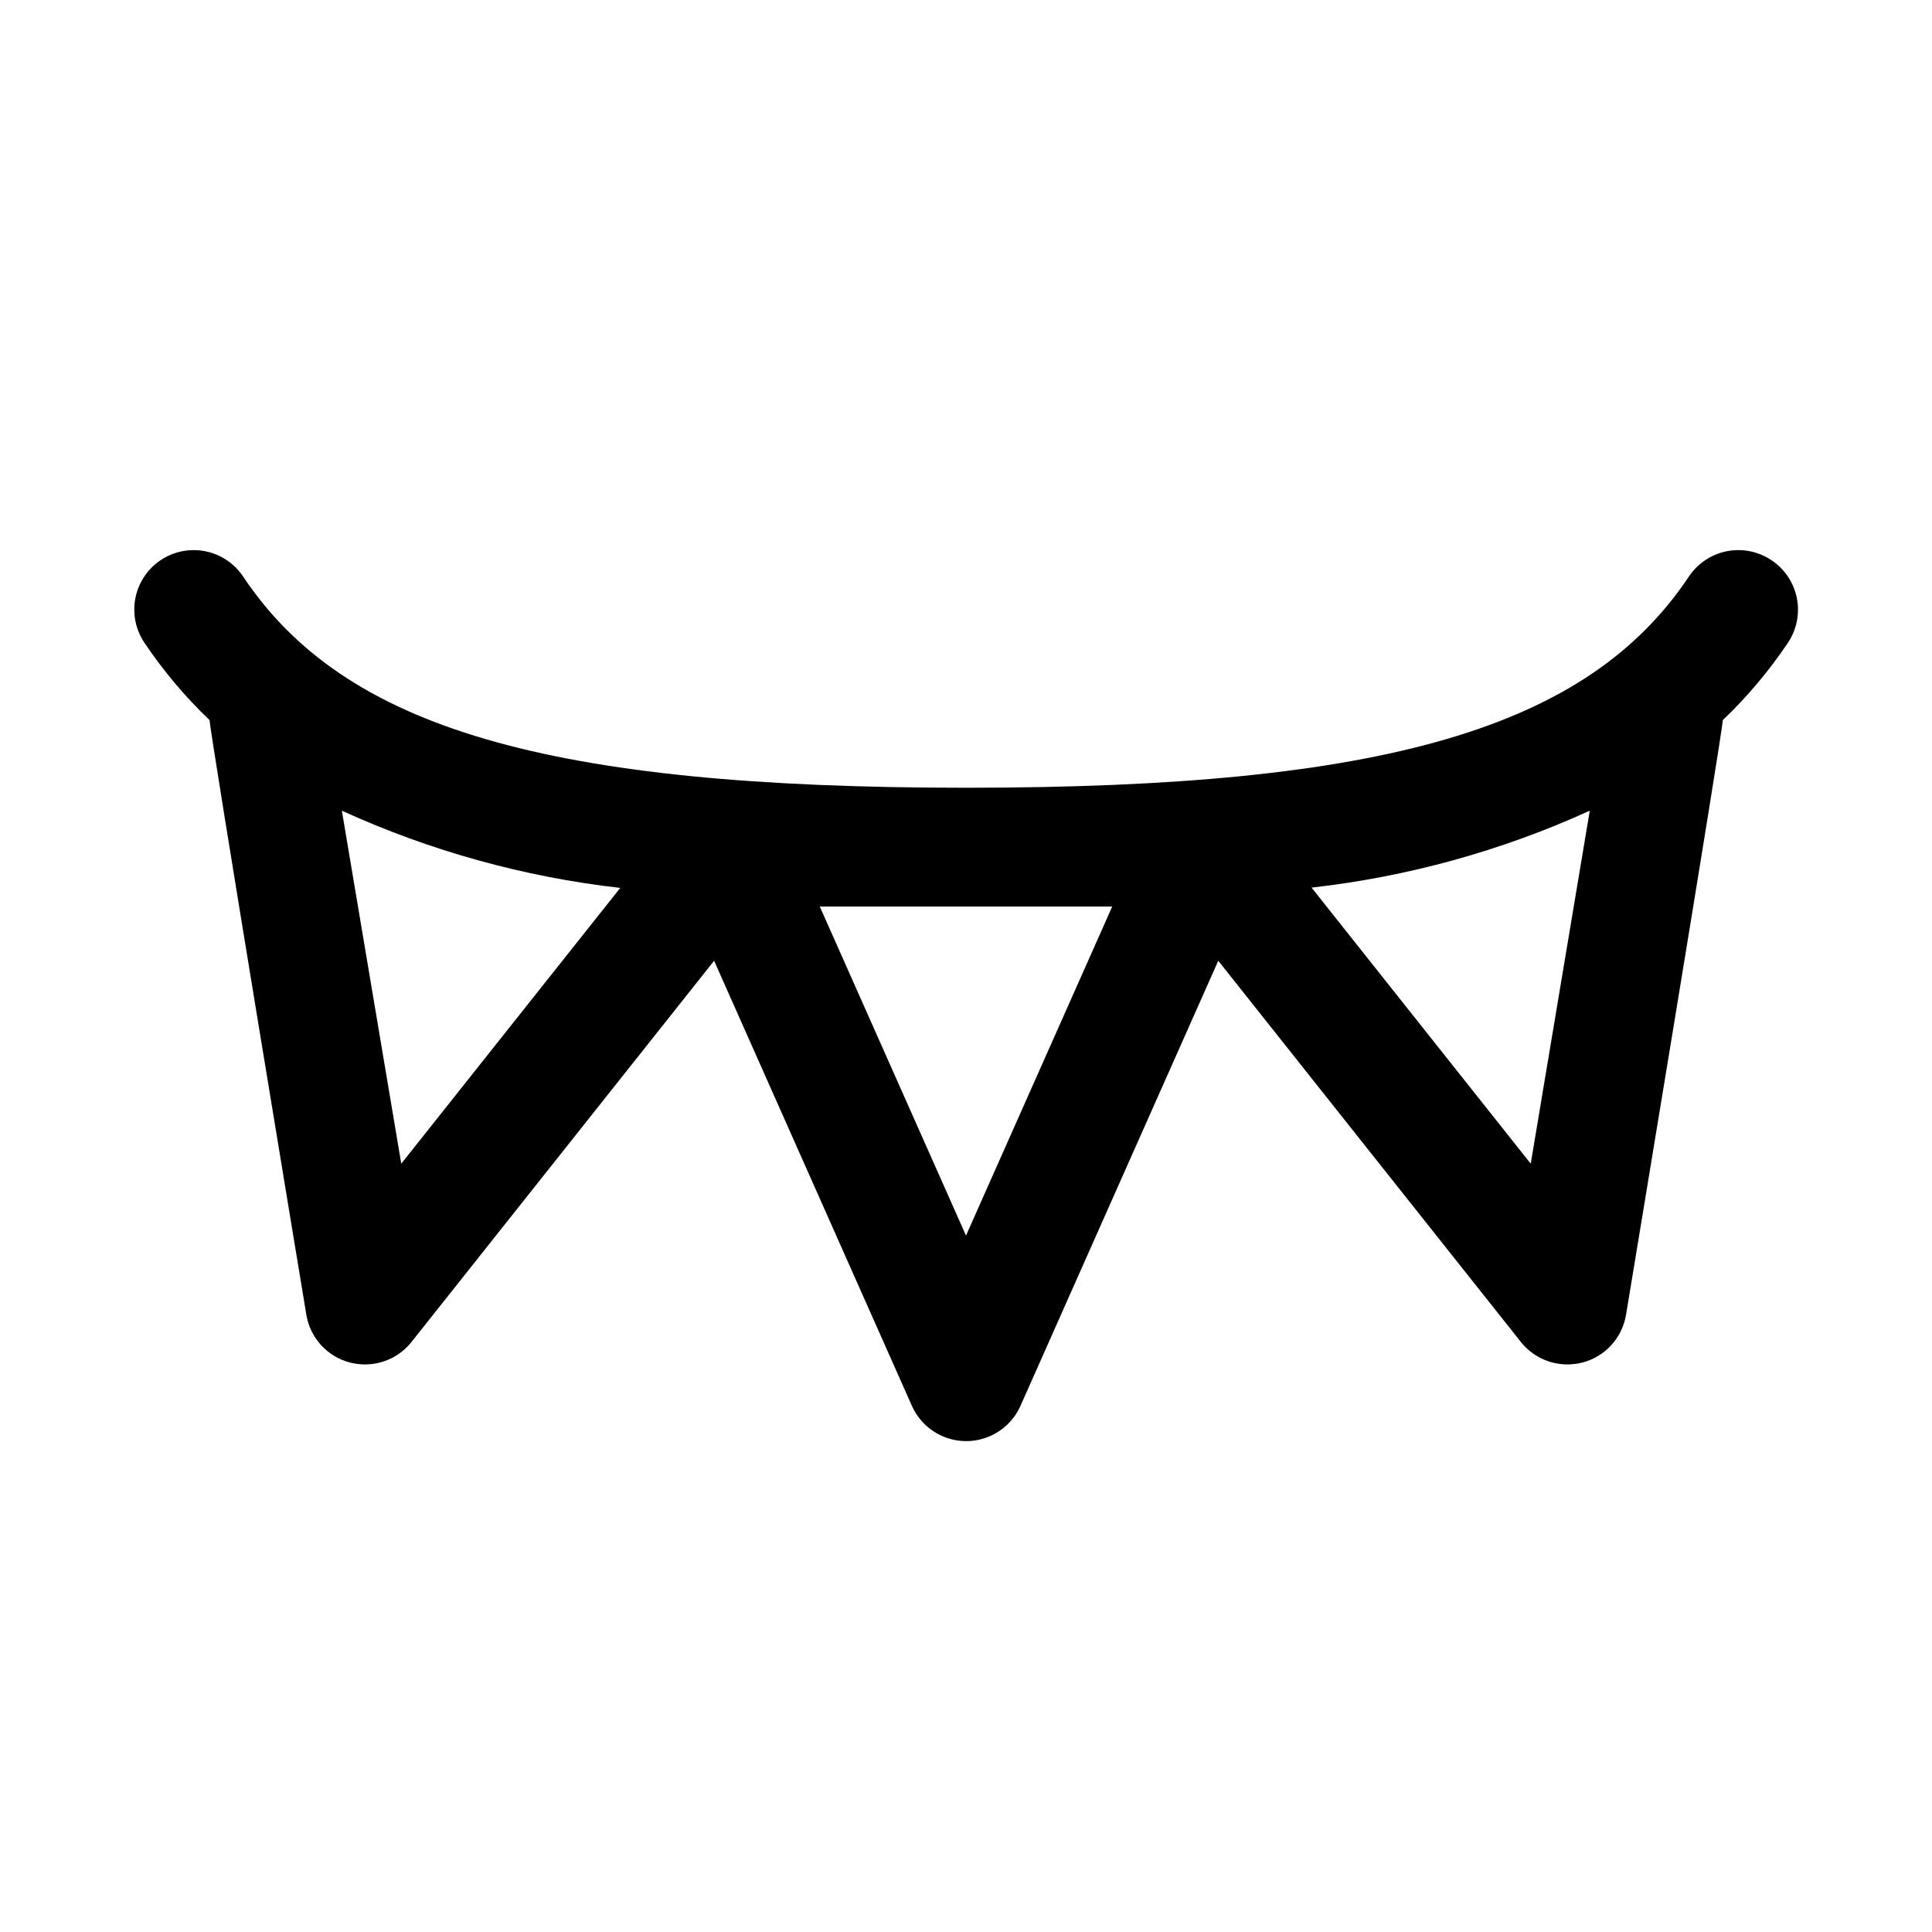 <?xml version="1.0" encoding="UTF-8"?>
<!-- Uploaded to: SVG Repo, www.svgrepo.com, Generator: SVG Repo Mixer Tools -->
<svg fill="#000000" width="800px" height="800px" version="1.1" viewBox="144 144 512 512" xmlns="http://www.w3.org/2000/svg">
 <path d="m613.41 292.43c-3.477-2.316-7.727-3.16-11.824-2.34-4.094 0.816-7.695 3.227-10.016 6.703-26.859 40.227-80.559 55.969-191.57 55.969s-164.71-15.742-191.57-55.969c-3.121-4.68-8.504-7.34-14.117-6.977-5.613 0.363-10.609 3.695-13.098 8.738-2.492 5.043-2.106 11.035 1.016 15.715 5.004 7.469 10.812 14.371 17.32 20.578-0.219 1.574 25.648 157.66 25.648 157.66h-0.004c0.512 2.992 1.879 5.773 3.934 8.008s4.715 3.828 7.656 4.586c1.285 0.316 2.609 0.48 3.934 0.488 4.805 0 9.344-2.191 12.328-5.949l80.199-101.03 52.41 117.94h0.004c1.656 3.734 4.699 6.676 8.484 8.207 3.789 1.535 8.023 1.535 11.809 0 3.785-1.531 6.828-4.473 8.488-8.207l52.41-117.94 80.199 101.03c2.988 3.758 7.527 5.949 12.328 5.949 1.328-0.008 2.648-0.172 3.938-0.488 2.938-0.758 5.598-2.352 7.652-4.586 2.059-2.234 3.422-5.016 3.934-8.008 0 0 25.867-156.09 25.648-157.66 6.508-6.207 12.312-13.109 17.316-20.578 2.309-3.488 3.137-7.746 2.301-11.844-0.836-4.098-3.266-7.691-6.754-9.996zm-363.07 159.96-15.742-93.551h-0.004c23.363 10.66 48.262 17.566 73.777 20.469zm149.66 19.051-38.746-87.191h77.492zm149.66-19.051-58.078-73.164h-0.004c25.496-2.871 50.379-9.754 73.73-20.387z"/>
</svg>
